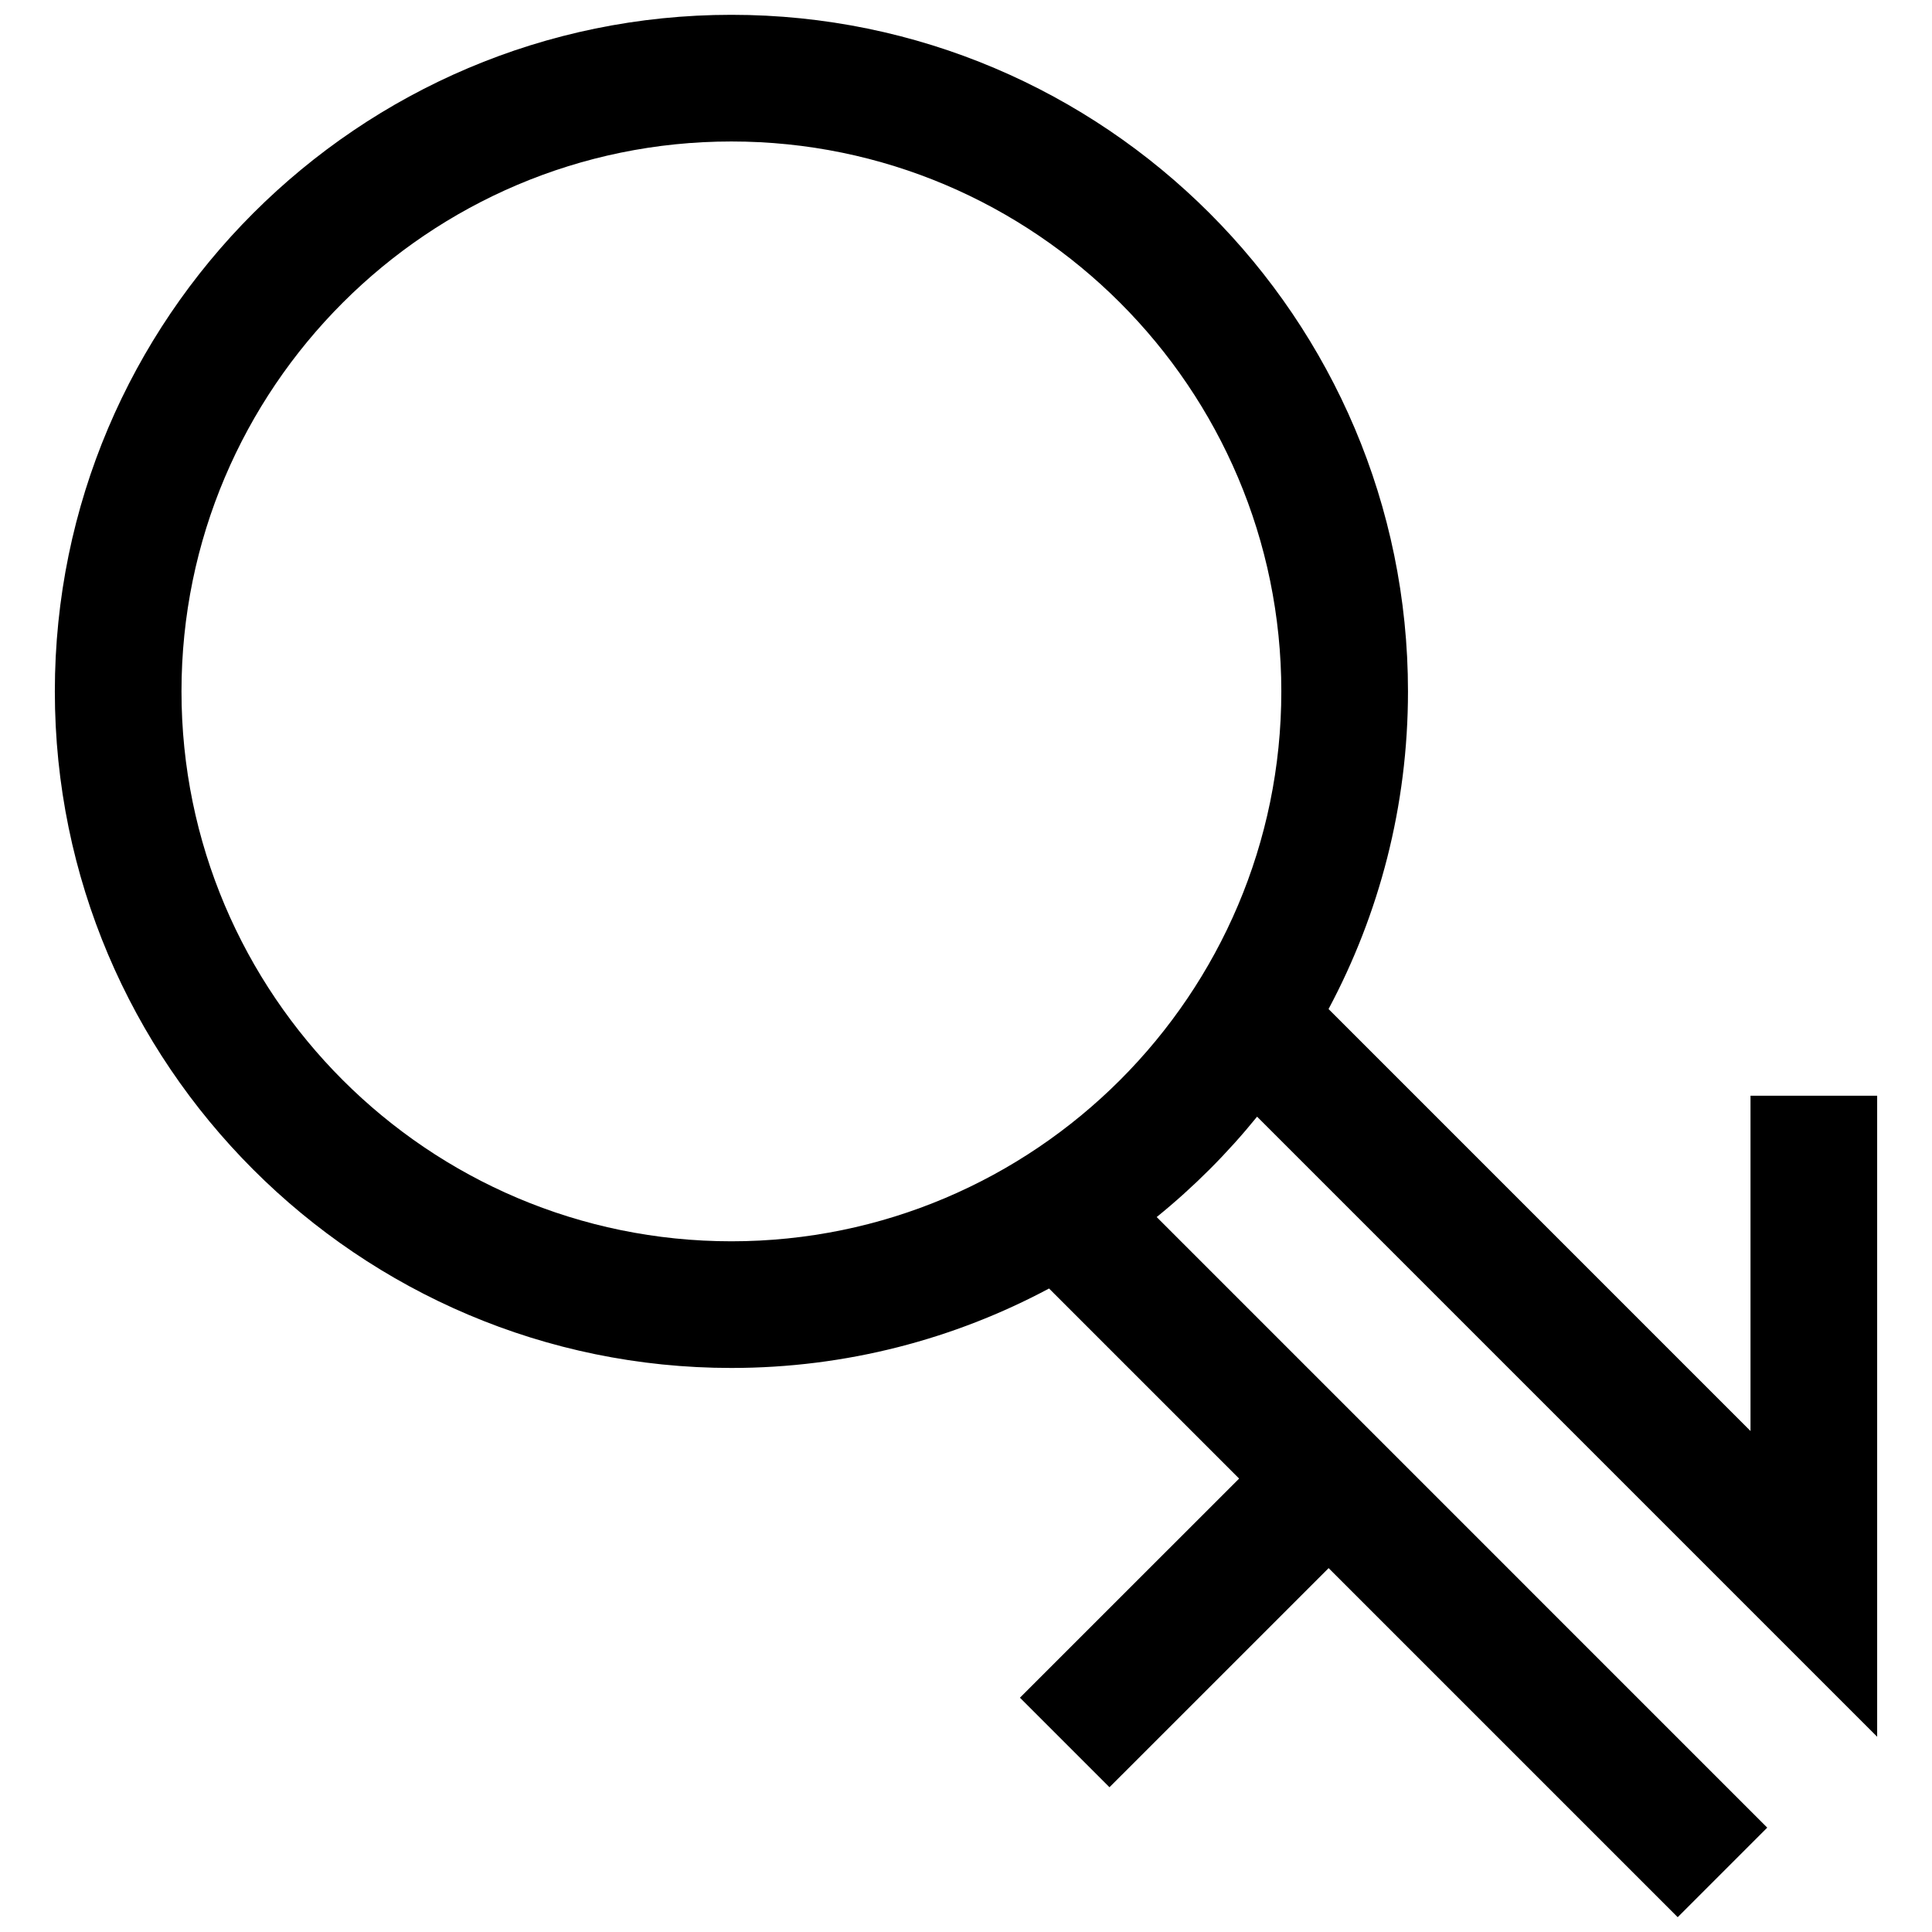 <?xml version="1.0" encoding="UTF-8" standalone="yes"?>
<svg xmlns="http://www.w3.org/2000/svg" xmlns:xlink="http://www.w3.org/1999/xlink" width="375px" height="375px" viewBox="0 0 375 375" version="1.1">
  <g id="surface1">
    <path style=" stroke:none;fill-rule:nonzero;fill:rgb(0%,0%,0%);fill-opacity:1;" d="M 244 216.746 L 364.355 337.102 L 364.355 212.676 L 339.773 212.676 L 339.773 277.762 L 257.871 195.852 C 267.695 177.457 273.289 156.473 273.289 134.199 C 273.289 61.789 214.379 2.875 141.965 2.875 C 69.551 2.875 10.645 61.789 10.645 134.199 C 10.645 206.605 69.555 265.52 141.965 265.52 C 164.238 265.52 185.223 259.926 203.621 250.098 L 240.512 286.992 L 197.969 329.523 L 215.348 346.902 L 257.887 304.371 L 325.641 372.125 L 343.02 354.742 L 224.512 236.23 C 231.664 230.434 238.199 223.898 244 216.746 Z M 35.227 134.199 C 35.227 75.344 83.109 27.461 141.965 27.461 C 200.82 27.461 248.703 75.344 248.703 134.199 C 248.703 193.051 200.82 240.934 141.965 240.934 C 83.105 240.934 35.227 193.055 35.227 134.199 Z M 35.227 134.199 "/>
  </g>
</svg>